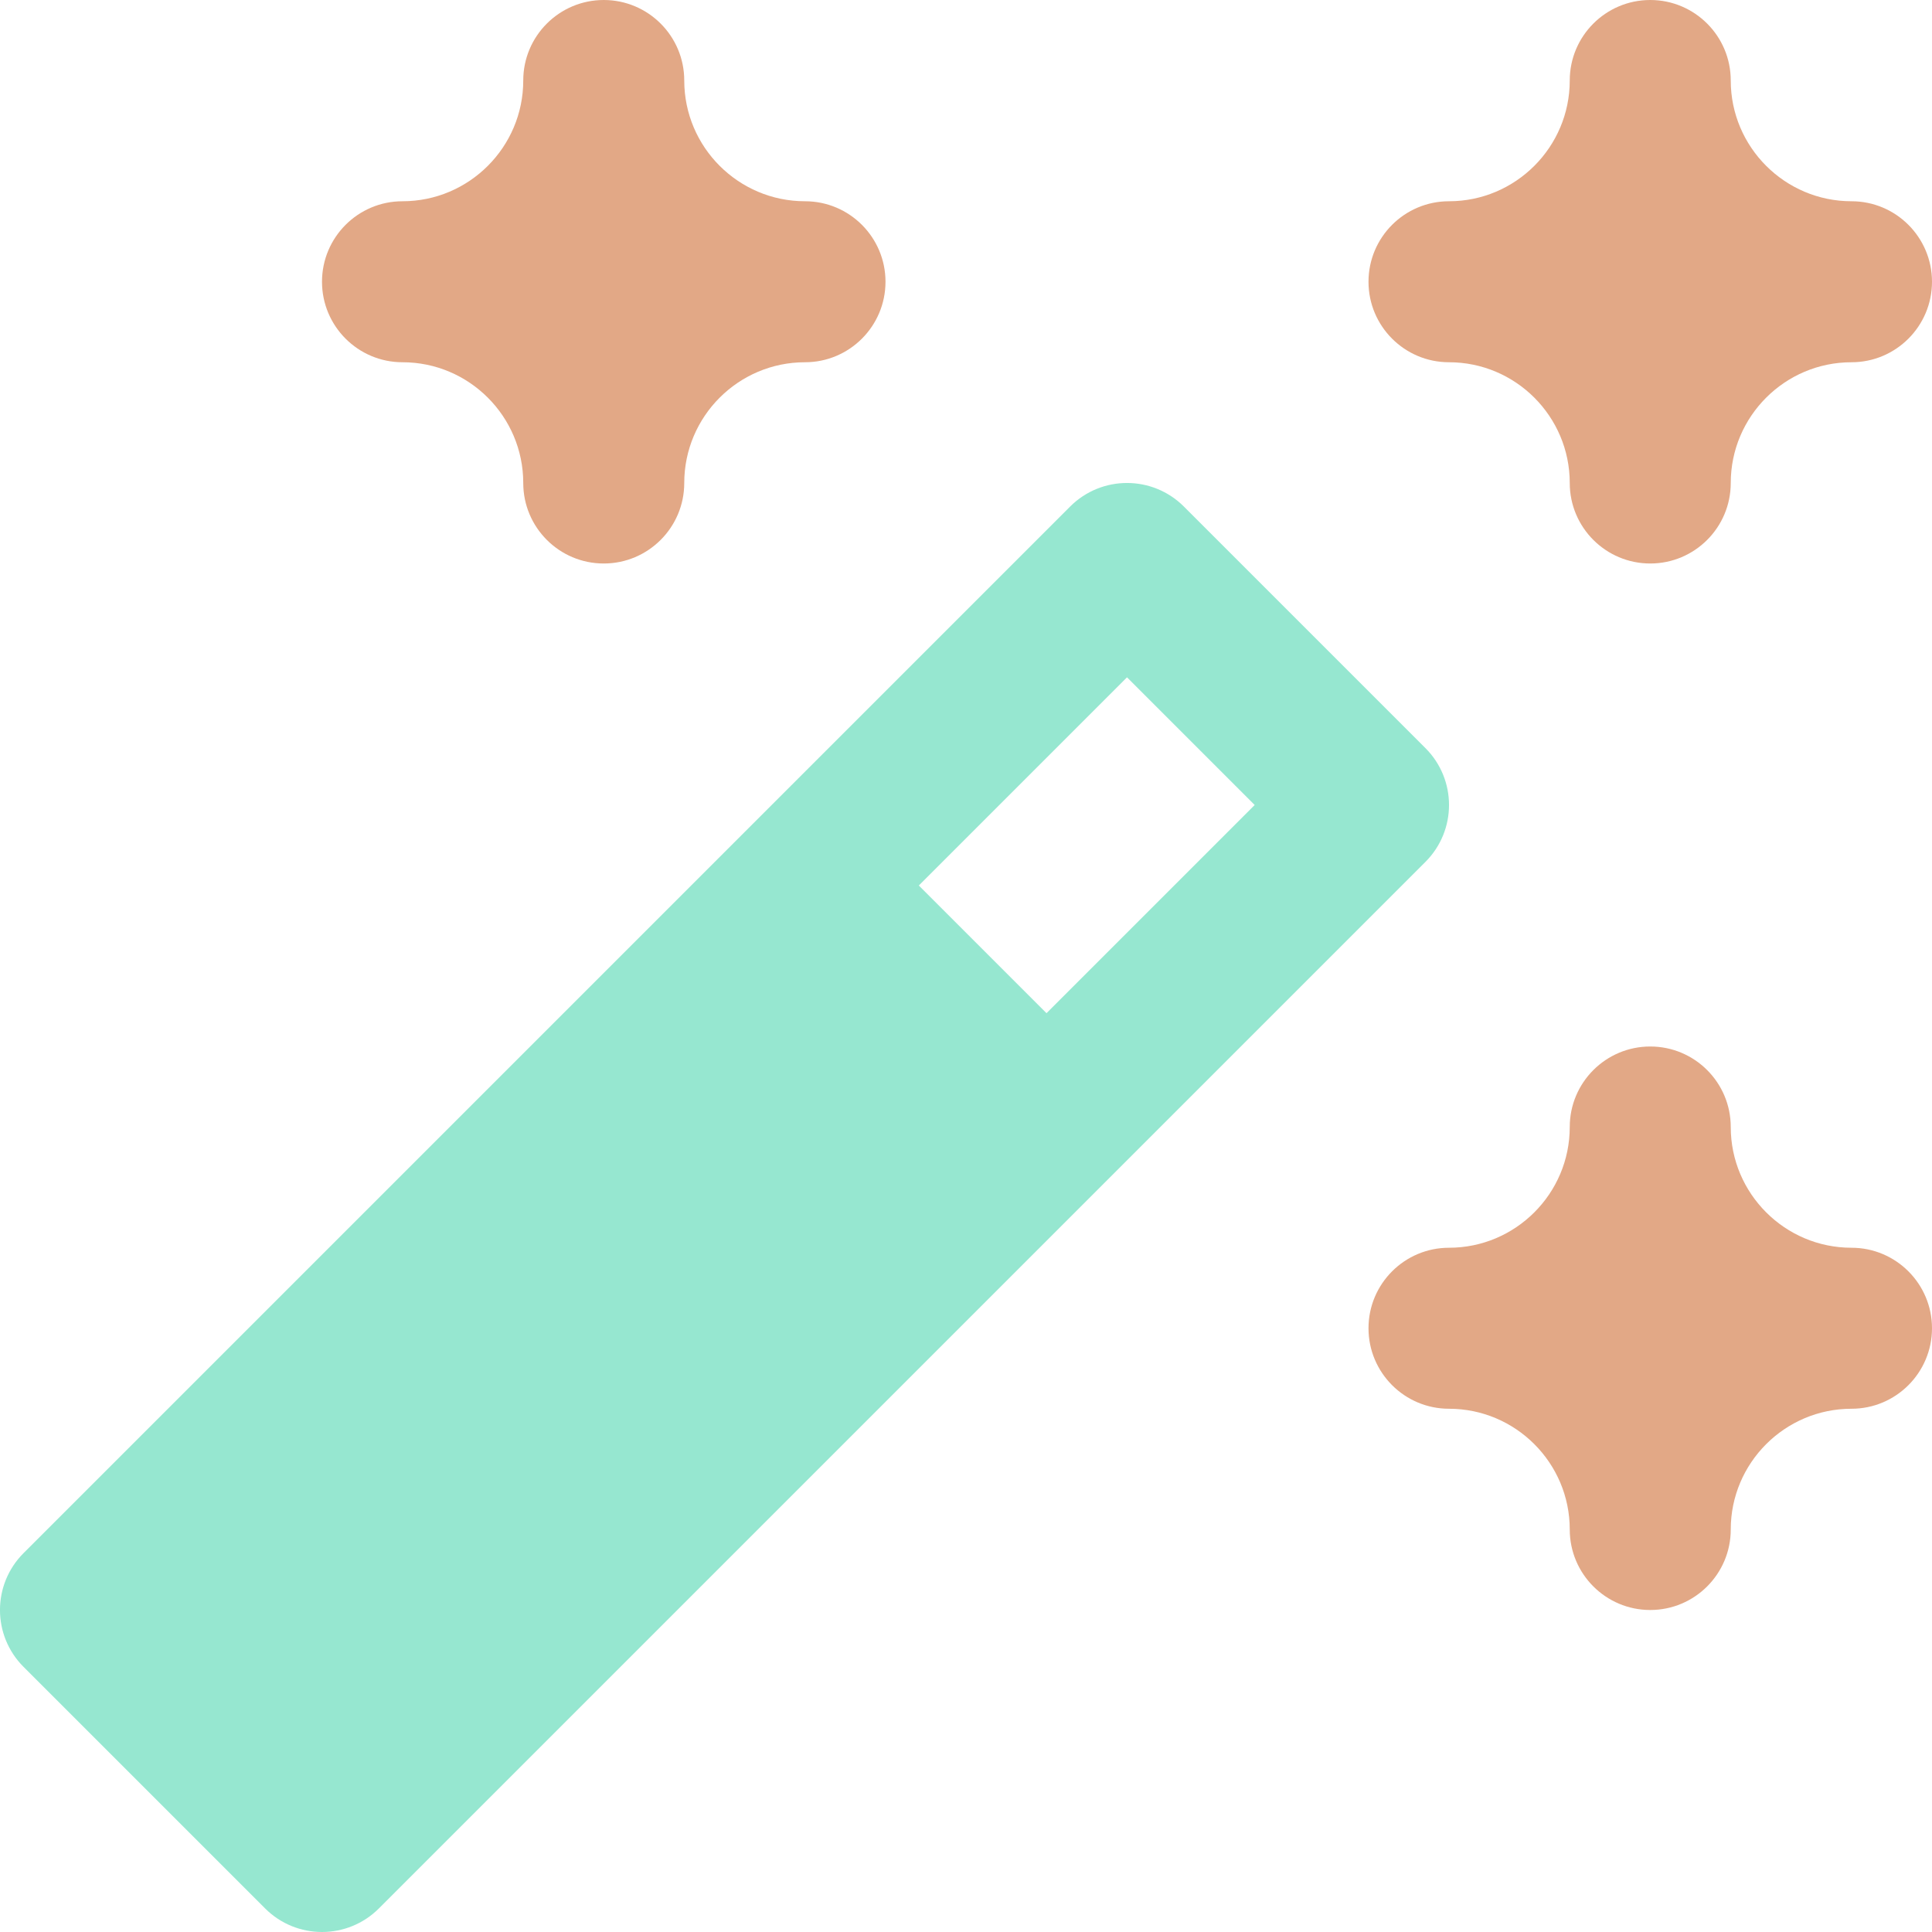 <svg width="24" height="24" viewBox="0 0 24 24" fill="none" xmlns="http://www.w3.org/2000/svg">
<g clip-path="url(#clip0_437_12683)">
<path d="M17.707 9.293L14.707 6.293C14.316 5.902 13.684 5.902 13.293 6.293L0.293 19.293C-0.098 19.684 -0.098 20.316 0.293 20.707L3.293 23.707C3.488 23.902 3.744 24 4 24C4.256 24 4.512 23.902 4.707 23.707L17.707 10.707C18.098 10.316 18.098 9.684 17.707 9.293ZM13 12.586L11.414 11L14 8.414L15.586 10L13 12.586Z" fill="#96E7D0"/>
<path d="M23 2.5C22.173 2.5 21.5 1.827 21.5 1C21.5 0.448 21.052 0 20.5 0C19.948 0 19.5 0.448 19.5 1C19.5 1.827 18.827 2.5 18 2.5C17.448 2.5 17 2.948 17 3.5C17 4.052 17.448 4.5 18 4.5C18.827 4.5 19.5 5.173 19.5 6C19.5 6.552 19.948 7 20.5 7C21.052 7 21.5 6.552 21.5 6C21.5 5.173 22.173 4.5 23 4.5C23.552 4.5 24 4.052 24 3.5C24 2.948 23.552 2.5 23 2.5Z" fill="#E2A886"/>
<path d="M10 2.5C9.173 2.5 8.5 1.827 8.5 1C8.5 0.448 8.052 0 7.5 0C6.948 0 6.5 0.448 6.5 1C6.5 1.827 5.827 2.5 5 2.5C4.448 2.5 4 2.948 4 3.5C4 4.052 4.448 4.5 5 4.5C5.827 4.5 6.5 5.173 6.5 6C6.5 6.552 6.948 7 7.5 7C8.052 7 8.5 6.552 8.5 6C8.5 5.173 9.173 4.5 10 4.5C10.552 4.5 11 4.052 11 3.5C11 2.948 10.552 2.5 10 2.5Z" fill="#E2A886"/>
<path d="M18 17.5C18.827 17.5 19.5 18.173 19.5 19C19.5 19.552 19.948 20 20.5 20C21.052 20 21.5 19.552 21.5 19C21.5 18.173 22.173 17.5 23 17.5C23.552 17.5 24 17.052 24 16.5C24 15.948 23.552 15.5 23 15.5C22.173 15.5 21.5 14.827 21.5 14C21.5 13.448 21.052 13 20.5 13C19.948 13 19.5 13.448 19.5 14C19.5 14.827 18.827 15.5 18 15.5C17.448 15.5 17 15.948 17 16.5C17 17.052 17.448 17.5 18 17.5Z" fill="#E2A886"/>
</g>
<defs>
<clipPath id="clip0_437_12683">
<rect width="24" height="24" fill="white"/>
</clipPath>
</defs>
</svg>
